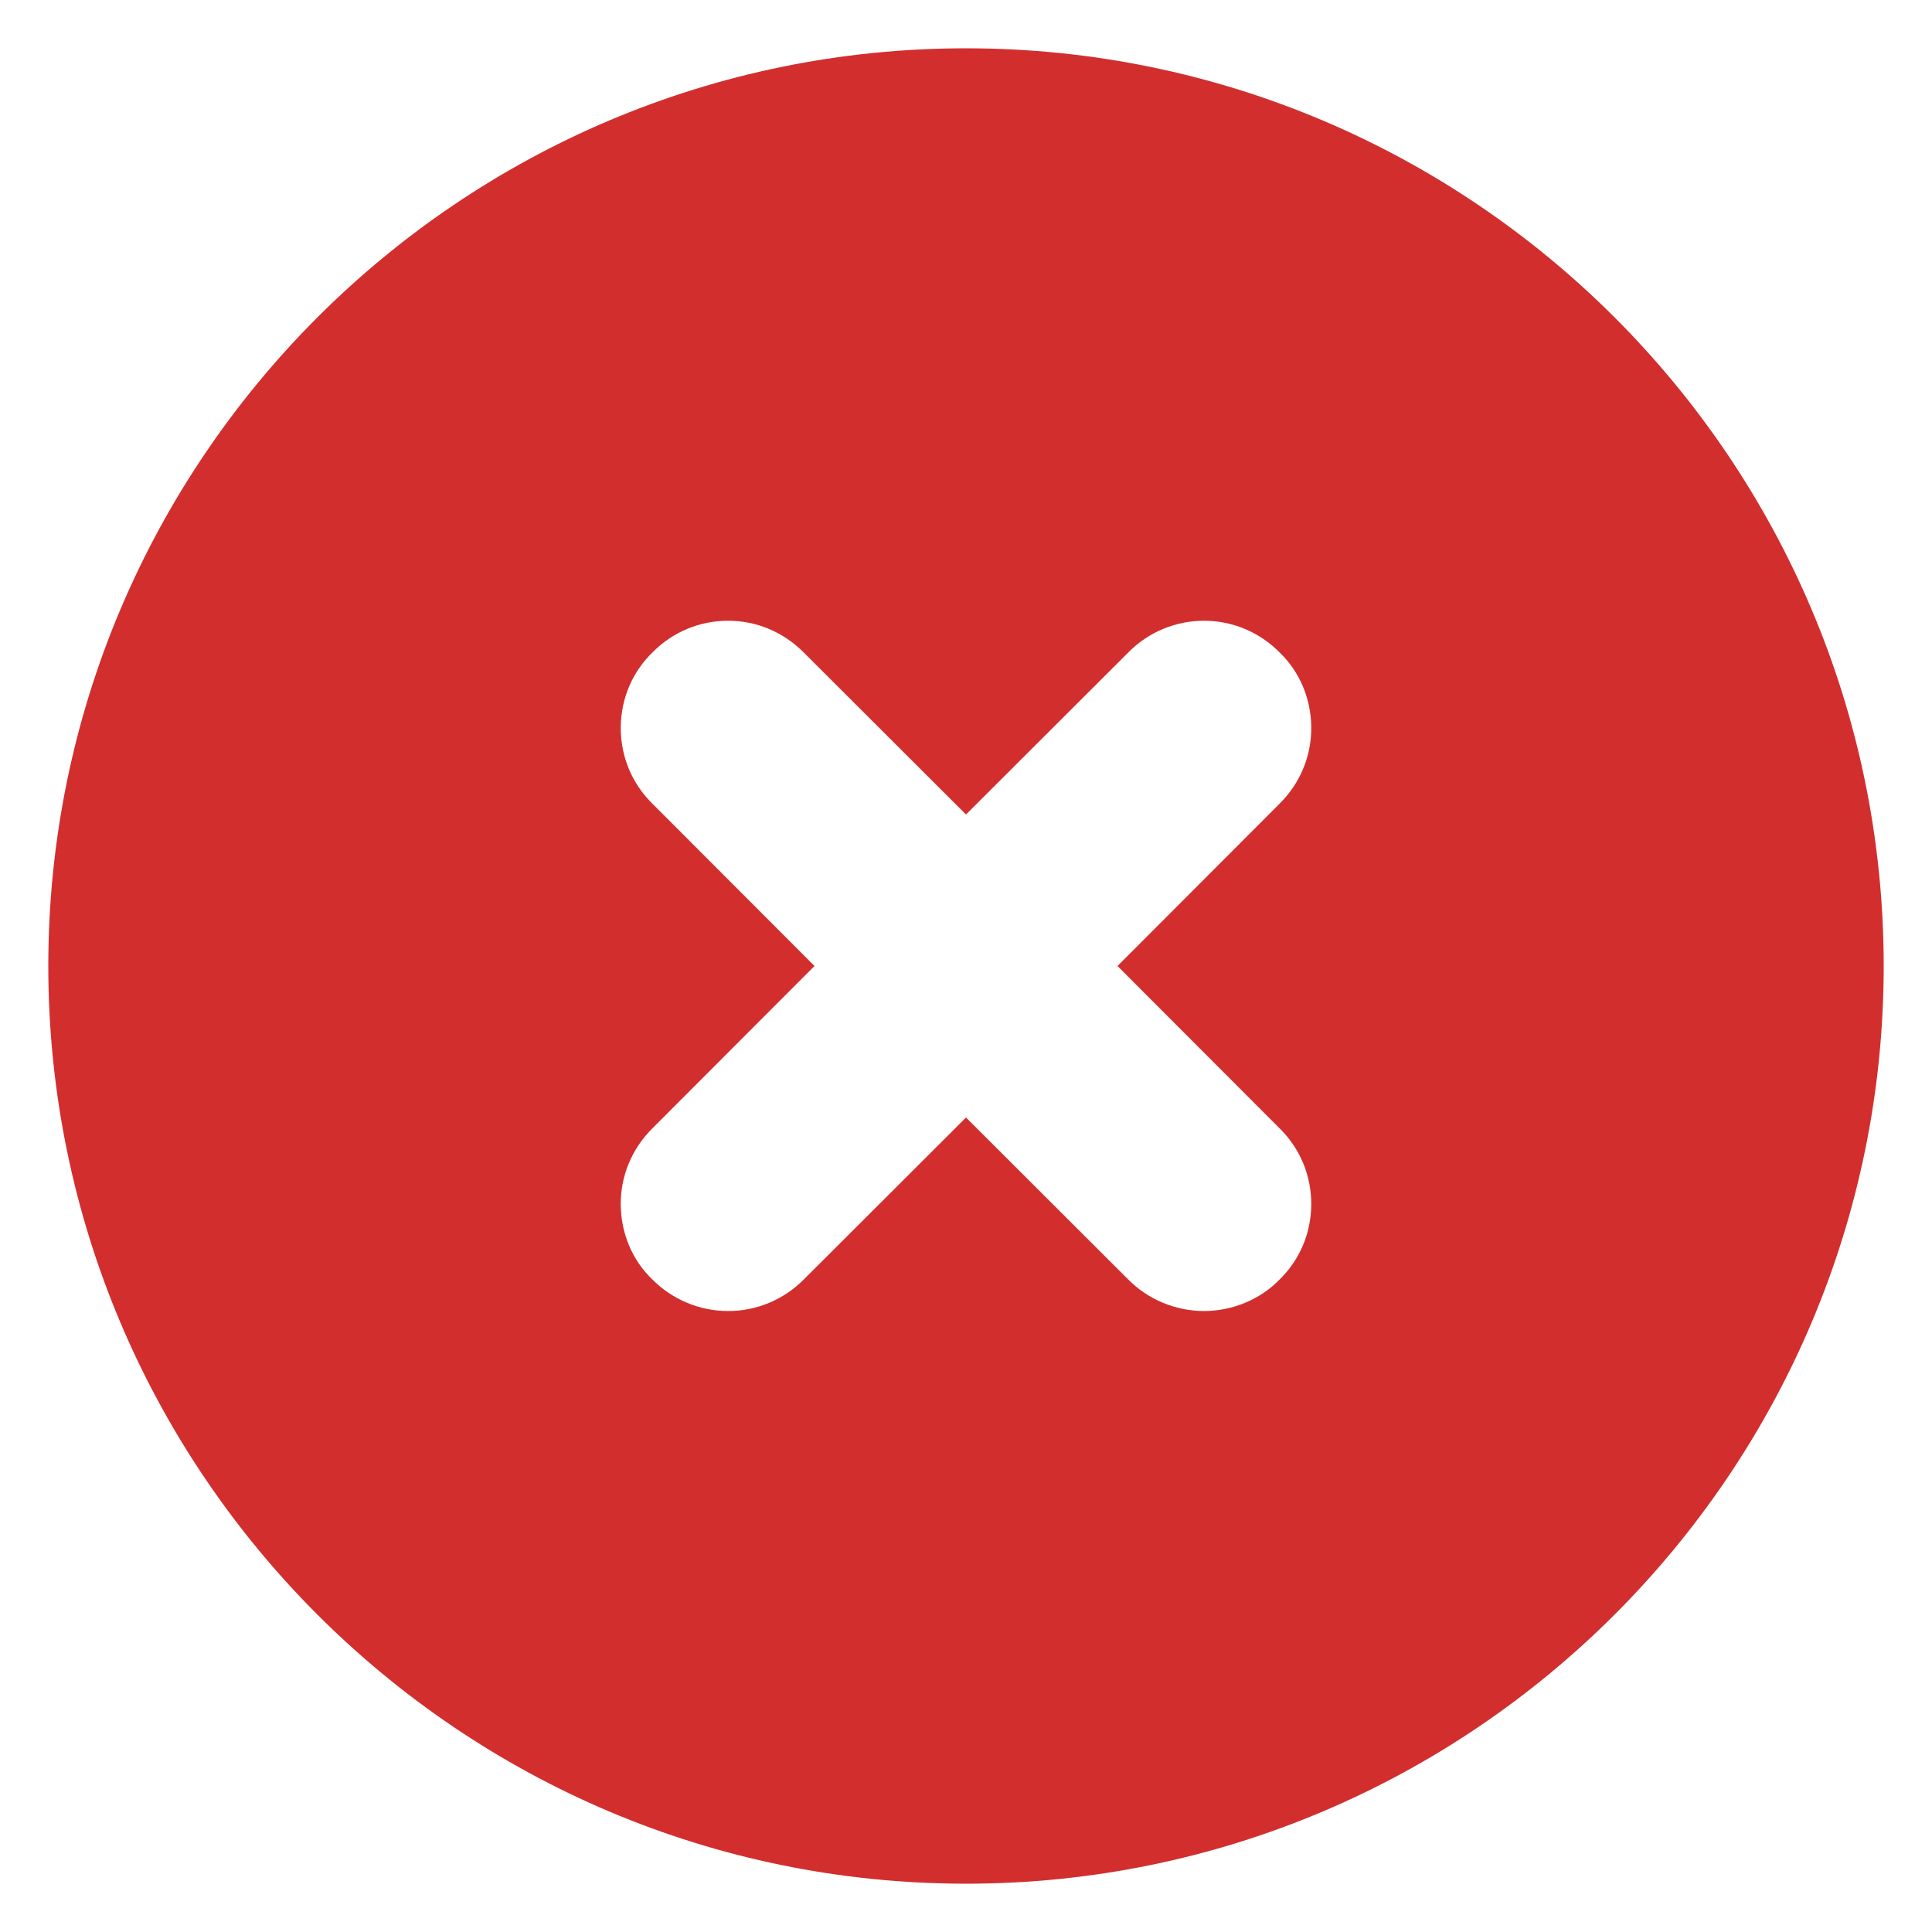 <?xml version="1.0" encoding="utf-8"?>
<svg xmlns="http://www.w3.org/2000/svg" width="24" height="24" viewBox="0 0 24 24" fill="none">
<g clip-path="url(#clip0_3_180)">
<path d="M12 0.6C5.714 0.6 0.6 5.714 0.6 12C0.6 18.286 5.714 23.4 12 23.4C18.286 23.4 23.4 18.286 23.4 12C23.4 5.714 18.286 0.6 12 0.6ZM15.895 14.016C16.021 14.139 16.121 14.287 16.189 14.45C16.256 14.613 16.29 14.788 16.289 14.964C16.286 15.322 16.145 15.655 15.888 15.902C15.653 16.142 15.31 16.286 14.957 16.286C14.602 16.286 14.258 16.142 14.011 15.89L12 13.882L9.984 15.895C9.861 16.019 9.714 16.118 9.553 16.185C9.391 16.252 9.218 16.287 9.043 16.286C8.69 16.286 8.347 16.142 8.1 15.89C7.855 15.655 7.714 15.322 7.711 14.964C7.709 14.604 7.85 14.268 8.107 14.014L10.118 12L8.105 9.984C7.979 9.861 7.879 9.713 7.811 9.55C7.744 9.387 7.71 9.212 7.711 9.036C7.714 8.678 7.855 8.345 8.112 8.098C8.234 7.975 8.38 7.877 8.54 7.811C8.7 7.744 8.872 7.711 9.046 7.711C9.401 7.711 9.734 7.853 9.986 8.107L12 10.118L14.016 8.105C14.139 7.98 14.285 7.881 14.447 7.813C14.609 7.746 14.782 7.711 14.957 7.711C15.133 7.711 15.306 7.746 15.467 7.814C15.629 7.882 15.775 7.982 15.898 8.107C16.145 8.345 16.286 8.678 16.289 9.036C16.291 9.396 16.15 9.732 15.893 9.986L13.882 12L15.895 14.016Z" fill="#D22E2E"/>
</g>
<defs>
<clipPath id="clip0_3_180">
<rect width="24" height="24" fill="white"/>
</clipPath>
</defs>
</svg>